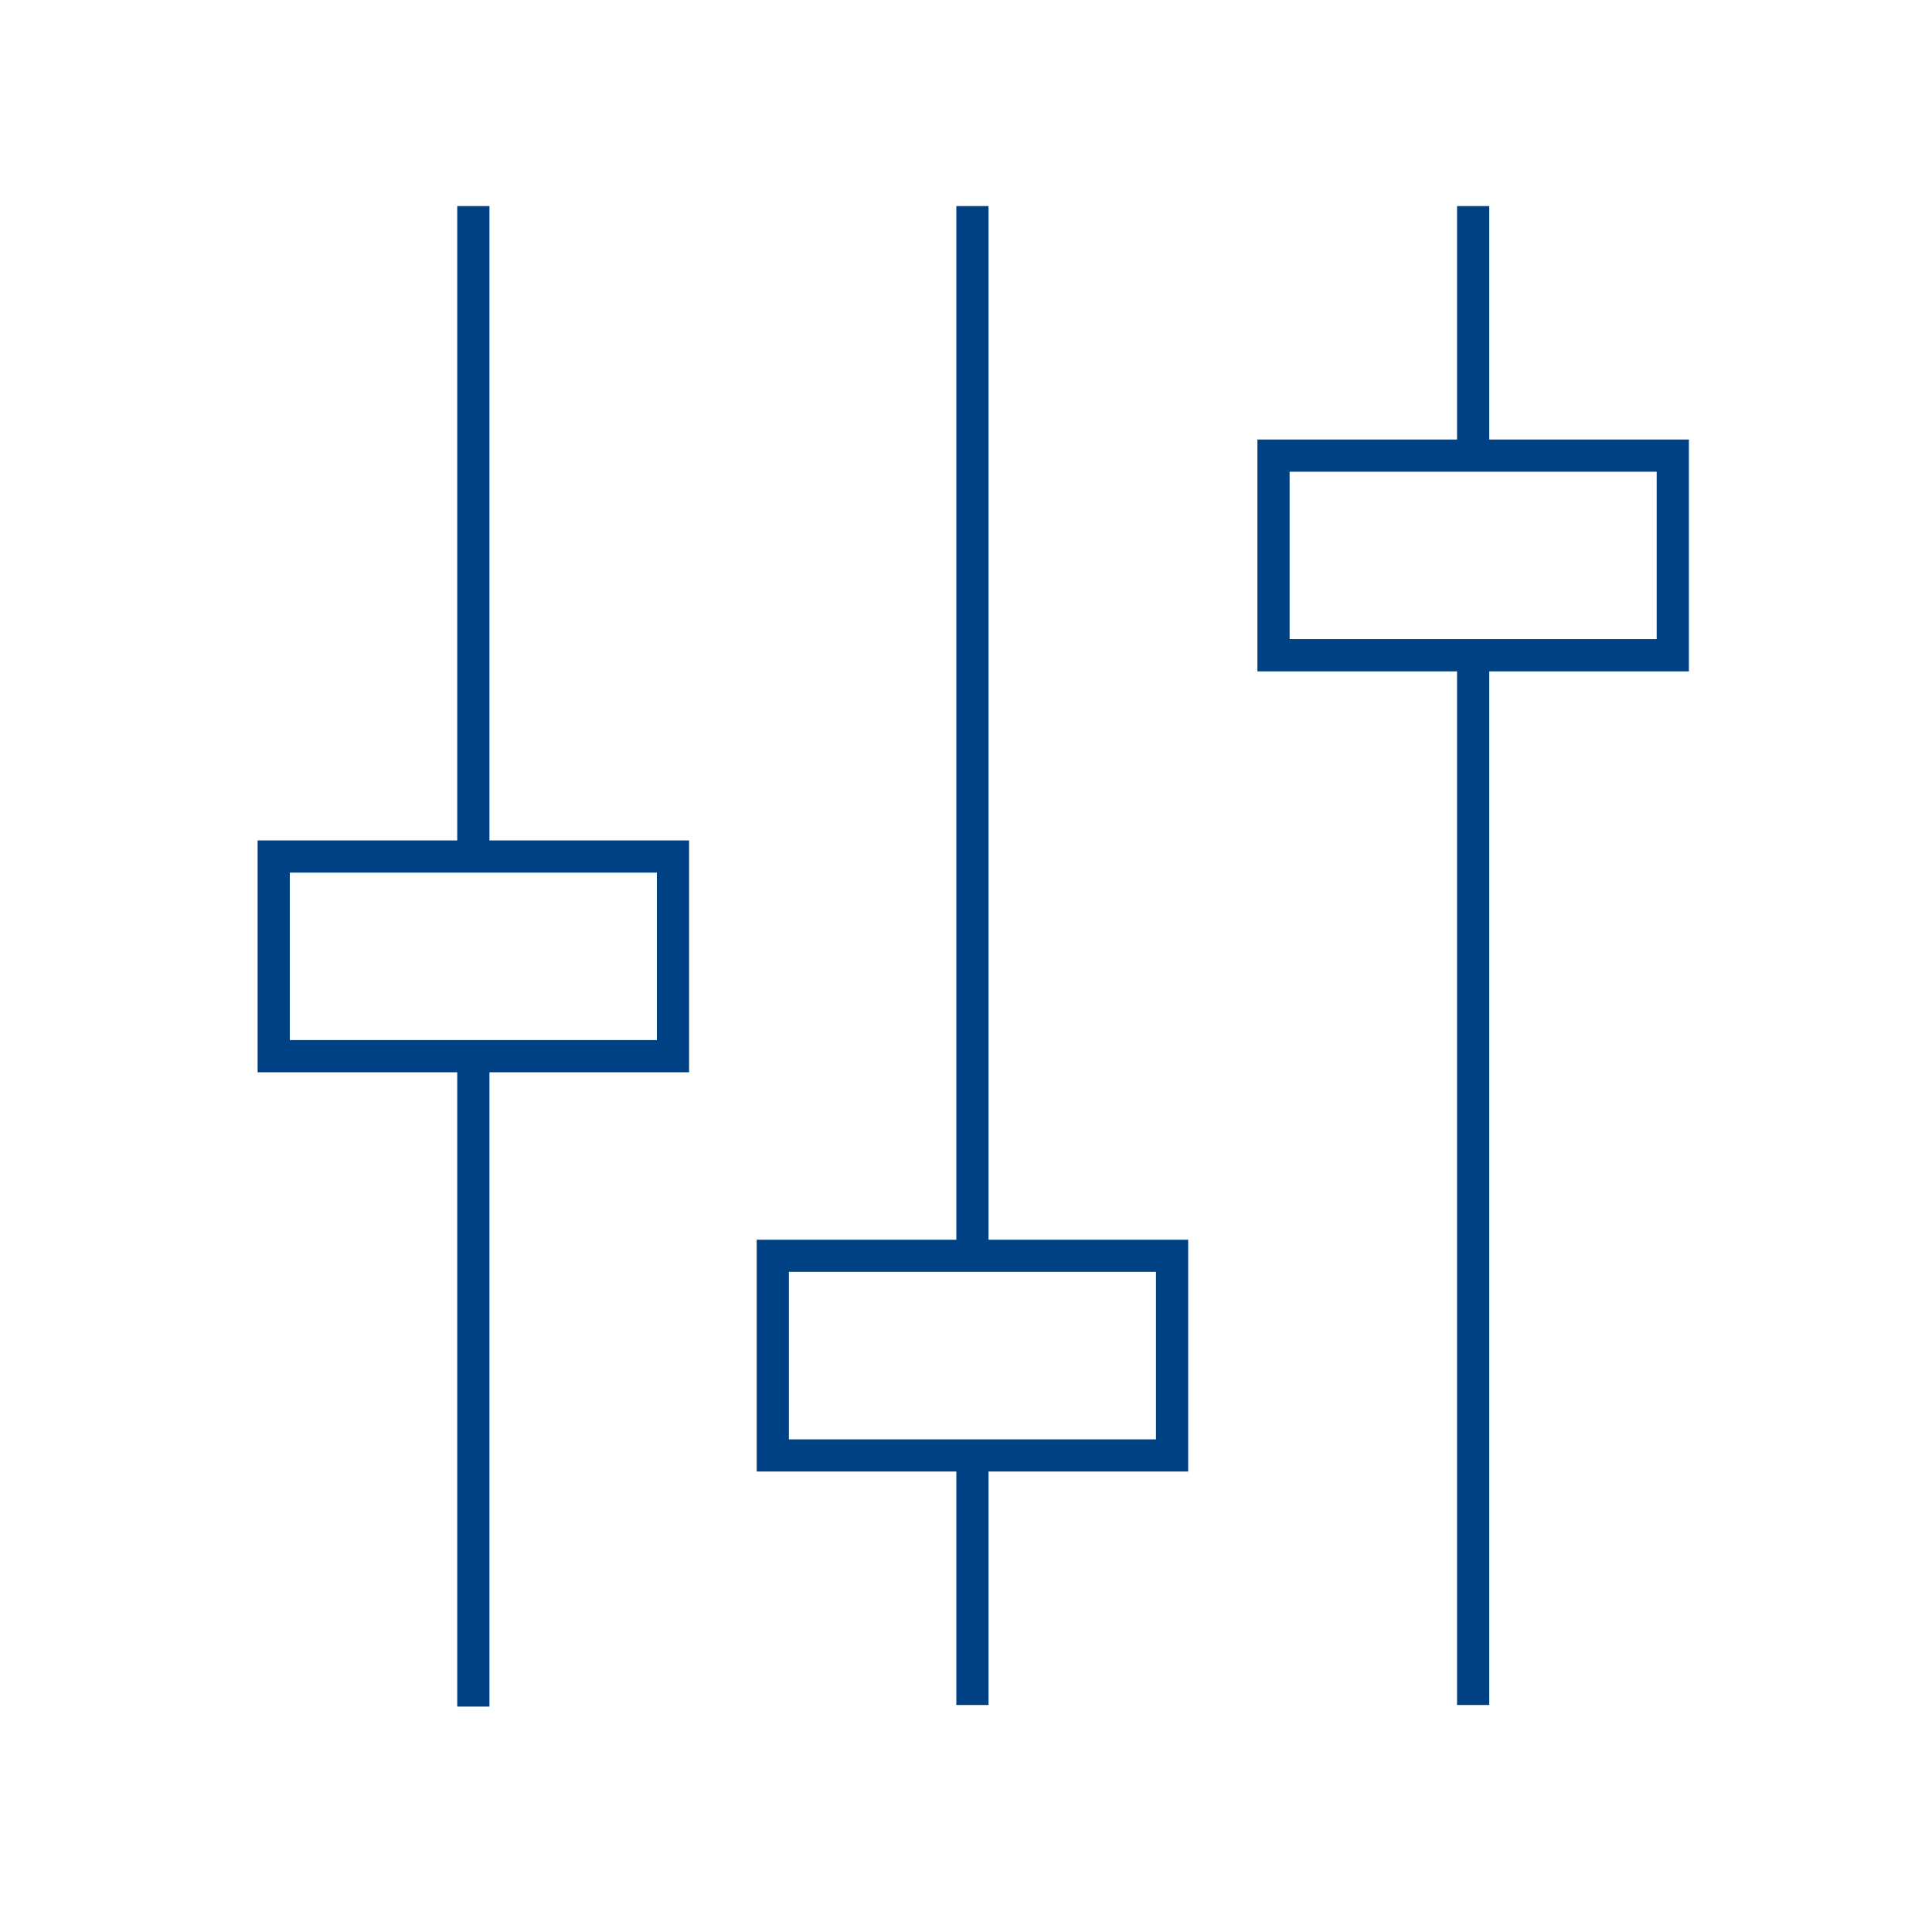 <?xml version="1.0" encoding="utf-8"?>
<!-- Generator: Adobe Illustrator 28.0.0, SVG Export Plug-In . SVG Version: 6.00 Build 0)  -->
<svg version="1.1" id="Ebene_1" xmlns="http://www.w3.org/2000/svg" xmlns:xlink="http://www.w3.org/1999/xlink" x="0px" y="0px"
	 viewBox="0 0 120 120" style="enable-background:new 0 0 120 120;" xml:space="preserve">
<style type="text/css">
	.st0{fill:none;stroke:#004183;stroke-width:2;stroke-miterlimit:213.33;}
</style>
<path class="st0" d="M60.4,90.4v15.5 M91.5,12.8v15.5 M29.4,12.8v40.4 M29.4,65.6v40.4 M60.4,78V12.8 M91.5,40.7v65.2 M79.1,40.7
	h24.8V28.3H79.1V40.7z M48,90.4h24.8V78H48V90.4z M17,65.6h24.8V53.2H17V65.6z"/>
</svg>
